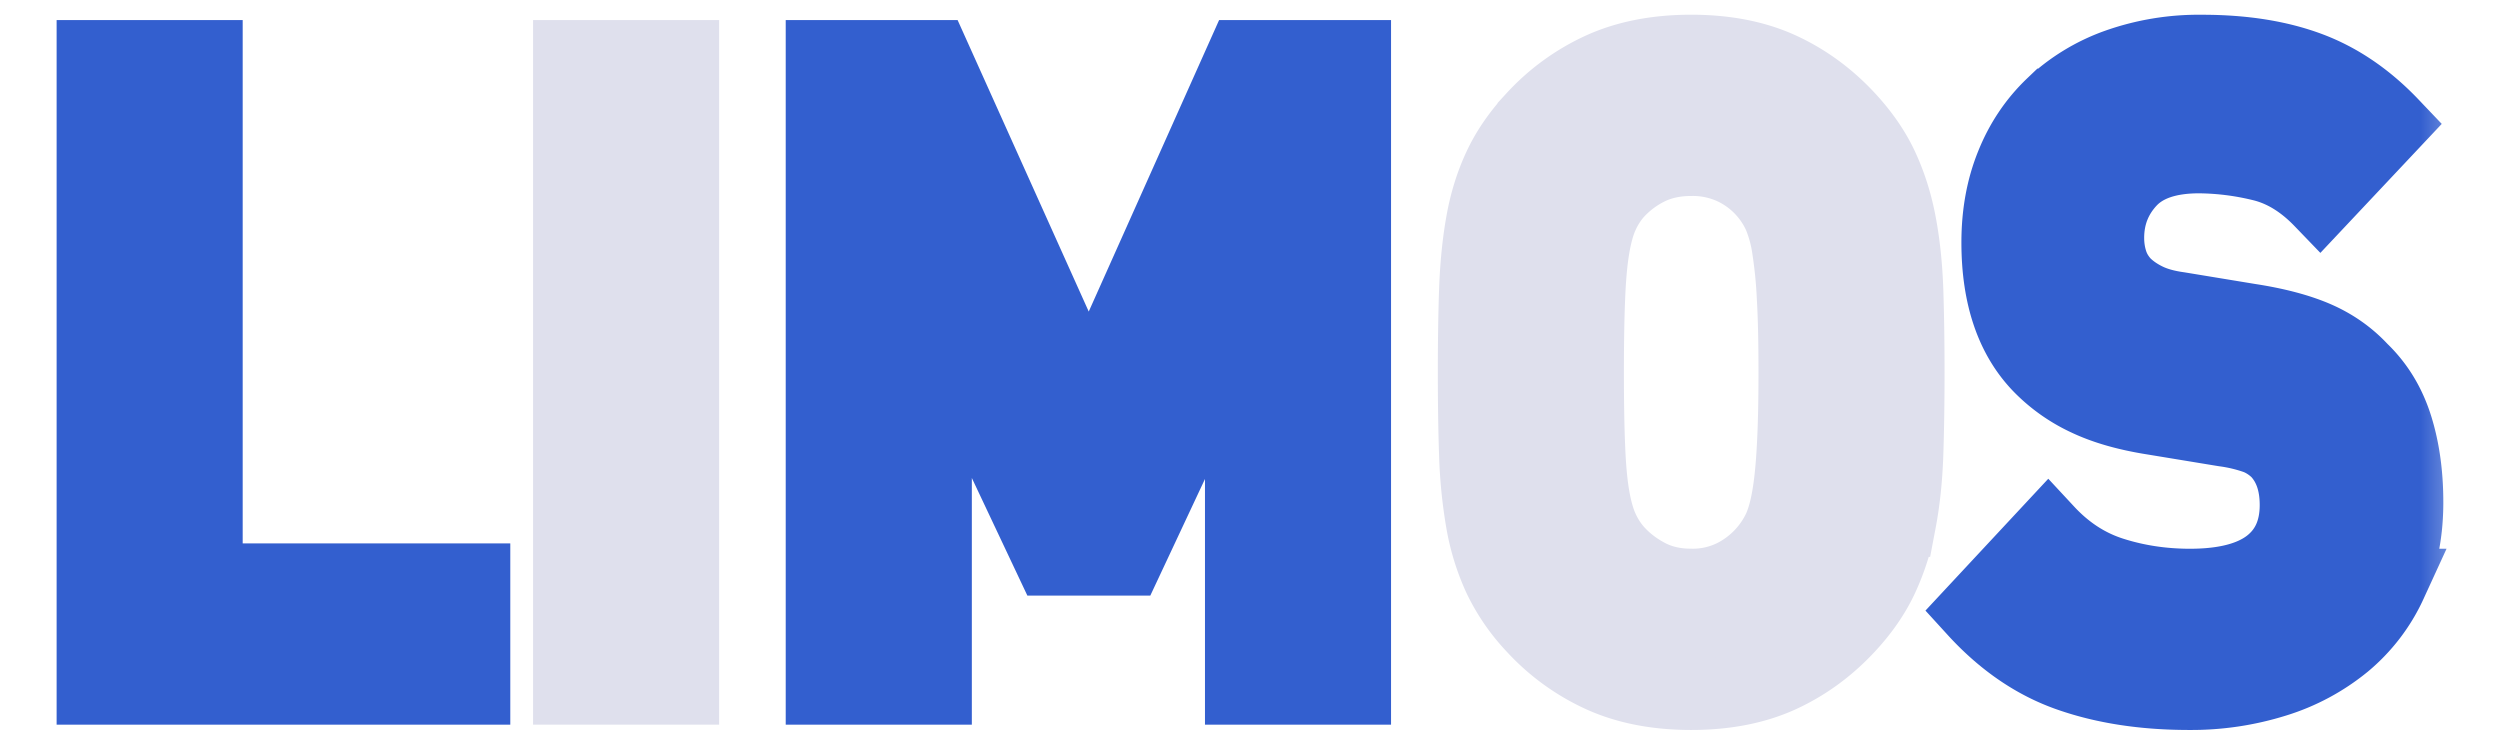 <svg xmlns="http://www.w3.org/2000/svg" width="47" height="14" fill="none" viewBox="0 0 47 14"><g clip-path="url(#a)"><path fill="#335FCF" stroke="#335FCF" stroke-miterlimit="10" stroke-width="1.333" d="M1.731 12.957V1.044h2.165v9.838h5.031v2.075H1.731Z"/><path fill="#DFE0ED" stroke="#DFE0ED" stroke-miterlimit="10" stroke-width="1.333" d="M10.688 1.044h2.165v11.913h-2.165V1.044Z"/><path fill="#335FCF" stroke="#335FCF" stroke-miterlimit="10" stroke-width="1.333" d="M23.32 12.957V6.013l-2.118 4.518h-1.465l-2.133-4.518v6.944h-2.166V1.044h2.134l2.898 6.442 2.881-6.442h2.134v11.913H23.32Z"/><mask id="b" width="47" height="27" x="0" y="-8" maskUnits="userSpaceOnUse" style="mask-type:luminance"><path fill="#fff" d="M.5-7.142h46v25.63H.5v-25.63Z"/></mask><g mask="url(#b)"><path fill="#DFE0ED" d="M33.726 7c0-.569-.01-1.04-.032-1.414a8.565 8.565 0 0 0-.093-.929 2.514 2.514 0 0 0-.163-.594 1.781 1.781 0 0 0-.841-.87 1.77 1.77 0 0 0-.803-.175c-.3 0-.568.058-.802.175a1.992 1.992 0 0 0-.6.46c-.104.123-.19.26-.256.41-.068.151-.123.35-.164.594-.042.246-.07.555-.085.929-.016.374-.024.845-.024 1.414s.008 1.04.024 1.414c.015.374.043.68.085.92.041.24.096.435.164.586.067.15.152.287.257.41.166.19.366.345.6.468.233.123.5.184.801.184a1.7 1.7 0 0 0 .803-.184 1.875 1.875 0 0 0 .841-.878c.067-.151.122-.346.163-.586.042-.24.073-.546.093-.92.021-.374.032-.845.032-1.414Zm2.165 0c0 .569-.008 1.082-.023 1.54-.016.457-.06.878-.133 1.262a4.42 4.42 0 0 1-.335 1.063c-.15.324-.365.636-.646.937-.374.402-.8.711-1.277.929-.478.217-1.039.326-1.683.326-.644 0-1.207-.109-1.69-.326a3.973 3.973 0 0 1-1.285-.929 3.635 3.635 0 0 1-.646-.937 4.243 4.243 0 0 1-.327-1.063 9.072 9.072 0 0 1-.125-1.263c-.016-.457-.023-.97-.023-1.54 0-.568.007-1.081.023-1.538.016-.458.057-.879.125-1.264.067-.385.176-.739.327-1.062.15-.324.366-.636.646-.937a3.97 3.97 0 0 1 1.285-.929c.483-.217 1.046-.326 1.69-.326.644 0 1.205.109 1.683.326.477.218.903.527 1.277.929.28.301.496.613.646.937.15.323.263.677.335 1.062.073.385.117.806.133 1.264.015.457.023.97.023 1.539Z"/></g><mask id="c" width="47" height="27" x="0" y="-8" maskUnits="userSpaceOnUse" style="mask-type:luminance"><path fill="#fff" stroke="#fff" stroke-width="1.333" d="M45.832 17.82V-6.474H1.167V17.82h44.665Z"/></mask><g mask="url(#c)"><path stroke="#DFE0ED" stroke-miterlimit="10" stroke-width="1.333" d="M33.726 7c0-.569-.01-1.04-.032-1.414a8.565 8.565 0 0 0-.093-.929 2.513 2.513 0 0 0-.163-.594 1.781 1.781 0 0 0-.841-.87 1.77 1.77 0 0 0-.803-.175c-.3 0-.568.058-.802.175a1.992 1.992 0 0 0-.6.46c-.104.123-.19.26-.256.41-.068.151-.123.35-.164.594-.042.246-.07.555-.085.929-.016.374-.024.845-.024 1.414s.008 1.04.024 1.414c.015.374.043.68.085.92.041.24.096.435.164.586.067.15.152.287.257.41.166.19.366.345.6.468.233.123.5.184.801.184a1.7 1.7 0 0 0 .803-.184 1.875 1.875 0 0 0 .841-.878c.067-.151.122-.346.163-.586.042-.24.073-.546.093-.92.021-.374.032-.845.032-1.414Zm2.165 0c0 .569-.008 1.082-.023 1.54-.016.457-.06.878-.133 1.262a4.42 4.42 0 0 1-.335 1.063c-.15.324-.365.636-.646.937-.374.402-.8.711-1.277.929-.478.217-1.039.326-1.683.326-.644 0-1.207-.109-1.69-.326a3.973 3.973 0 0 1-1.285-.929 3.635 3.635 0 0 1-.646-.937 4.243 4.243 0 0 1-.327-1.063 9.072 9.072 0 0 1-.125-1.263c-.016-.457-.023-.97-.023-1.54 0-.568.007-1.081.023-1.538.016-.458.057-.879.125-1.264.067-.385.176-.739.327-1.062.15-.324.366-.636.646-.937a3.97 3.97 0 0 1 1.285-.929c.483-.217 1.046-.326 1.69-.326.644 0 1.205.109 1.683.326.477.218.903.527 1.277.929.28.301.496.613.646.937.15.323.263.677.335 1.062.073.385.117.806.133 1.264.015.457.023.97.023 1.539Z"/></g><mask id="d" width="47" height="27" x="0" y="-8" maskUnits="userSpaceOnUse" style="mask-type:luminance"><path fill="#fff" d="M.501-7.141h45.998v25.63H.501v-25.63Z"/></mask><g mask="url(#d)"><path fill="#335FCF" stroke="#335FCF" stroke-miterlimit="10" stroke-width="1.333" d="M45.268 9.443c0 .58-.104 1.094-.312 1.54a3.212 3.212 0 0 1-.865 1.13 3.86 3.86 0 0 1-1.308.702 5.299 5.299 0 0 1-1.628.242c-.841 0-1.592-.114-2.25-.343-.66-.228-1.26-.638-1.8-1.23l1.402-1.505c.353.38.758.642 1.215.786.457.145.94.218 1.449.218.654 0 1.147-.128 1.48-.385.331-.257.498-.625.498-1.104 0-.413-.114-.742-.343-.988a1.186 1.186 0 0 0-.374-.25 2.974 2.974 0 0 0-.623-.151l-1.324-.218c-.498-.078-.919-.197-1.261-.36a3.011 3.011 0 0 1-.888-.627c-.53-.546-.795-1.327-.795-2.342 0-.536.088-1.024.266-1.464.176-.44.43-.82.763-1.138a3.502 3.502 0 0 1 1.215-.745 4.606 4.606 0 0 1 1.62-.267c.768 0 1.438.106 2.009.318.571.212 1.095.568 1.573 1.07l-1.37 1.456c-.344-.357-.717-.583-1.122-.677a5.074 5.074 0 0 0-1.153-.143c-.581 0-1.01.148-1.285.443-.275.296-.413.65-.413 1.063 0 .156.023.307.07.452.047.145.127.279.242.401.114.112.252.207.413.285.16.078.36.134.6.167l1.323.218c.509.078.93.19 1.262.334.332.145.618.346.856.603.302.29.52.647.655 1.07.135.425.203.904.203 1.44Z"/></g></g><defs><clipPath id="a"><path fill="#fff" d="M.5 0h46v14H.5z"/></clipPath></defs></svg>